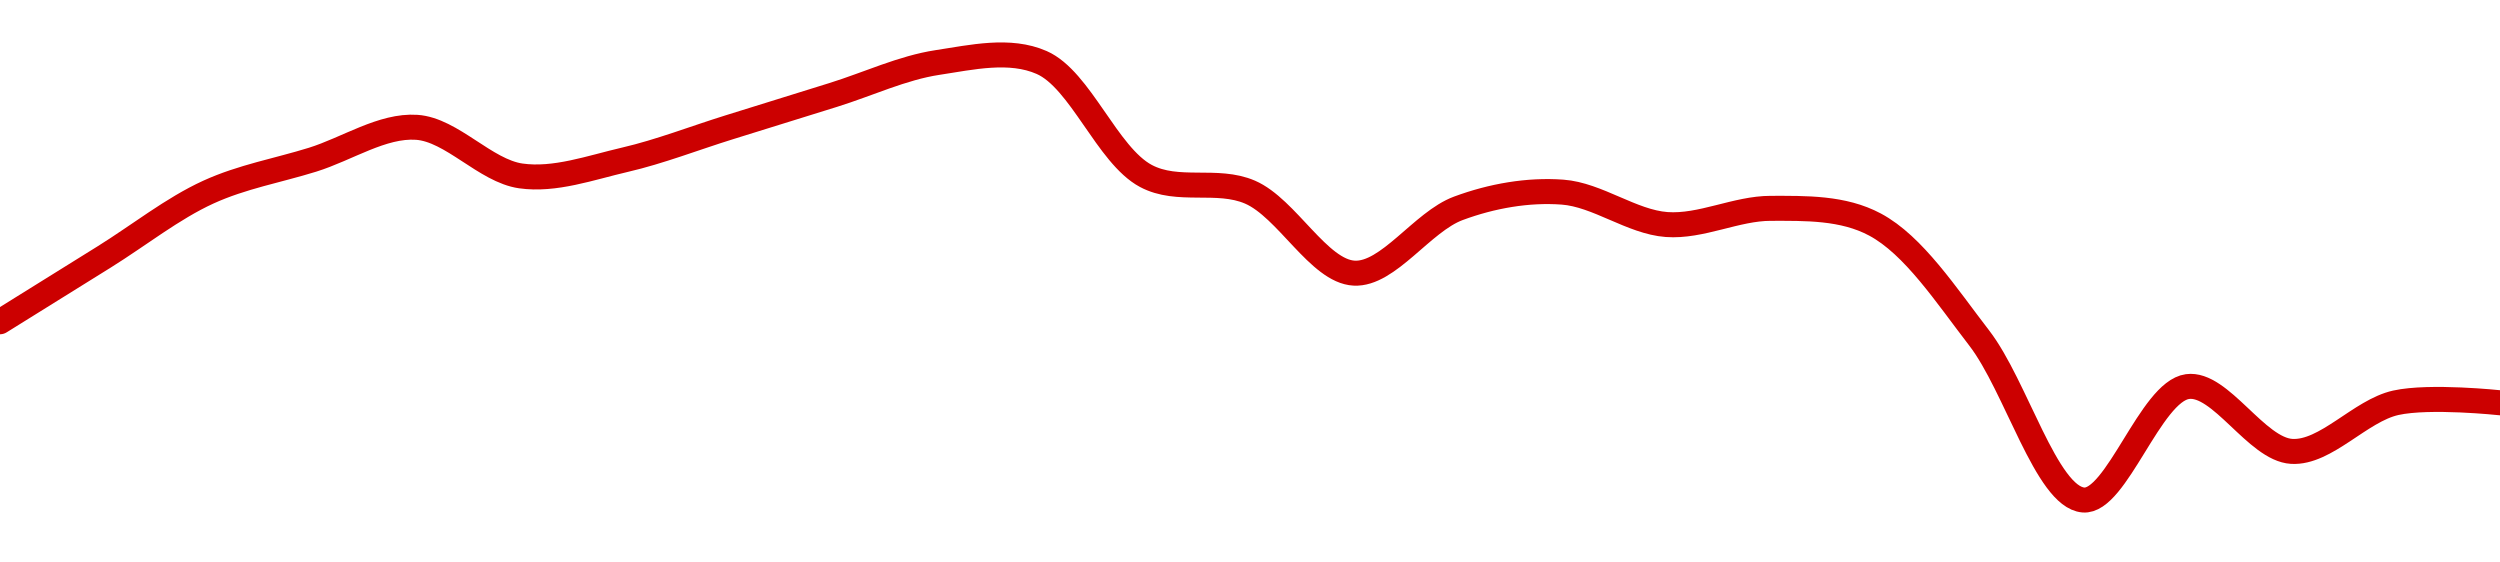<!-- series1d: [6.04,6.08,6.12,6.14,6.16,6.13,6.14,6.16,6.18,6.2,6.2,6.13,6.12,6.07,6.11,6.12,6.1,6.11,6.1,6.03,5.93,6,5.96,5.99,5.99] -->

<svg width="200" height="45" viewBox="0 0 200 45" xmlns="http://www.w3.org/2000/svg">
  <defs>
    <linearGradient id="grad-area" x1="0" y1="0" x2="0" y2="1">
      <stop offset="0%" stop-color="rgba(255,82,82,.2)" />
      <stop offset="100%" stop-color="rgba(0,0,0,0)" />
    </linearGradient>
  </defs>

  <path d="M0,25.741C0,25.741,5.556,22.284,8.333,20.556C11.111,18.827,13.802,16.681,16.667,15.37C19.368,14.135,22.222,13.642,25,12.778C27.778,11.914,30.591,10,33.333,10.185C36.148,10.376,38.826,13.67,41.667,14.074C44.387,14.461,47.246,13.417,50,12.778C52.802,12.128,55.556,11.049,58.333,10.185C61.111,9.321,63.889,8.457,66.667,7.593C69.444,6.728,72.189,5.427,75,5C77.746,4.583,80.778,3.877,83.333,5C86.44,6.365,88.572,12.419,91.667,14.074C94.227,15.444,97.361,14.231,100,15.37C102.952,16.645,105.503,21.704,108.333,21.852C111.062,21.994,113.775,17.74,116.667,16.667C119.347,15.672,122.246,15.167,125,15.37C127.802,15.577,130.531,17.756,133.333,17.963C136.088,18.166,138.889,16.667,141.667,16.667C144.444,16.667,147.439,16.593,150,17.963C153.095,19.618,155.694,23.616,158.333,27.037C161.285,30.863,163.715,39.746,166.667,40C169.306,40.227,172.046,31.329,175,30.926C177.637,30.566,180.509,35.941,183.333,36.111C186.067,36.275,188.817,32.854,191.667,32.222C194.379,31.62,200,32.222,200,32.222"
        fill="none"
        stroke="#CC0000"
        stroke-width="2"
        stroke-linejoin="round"
        stroke-linecap="round"
        />
</svg>
